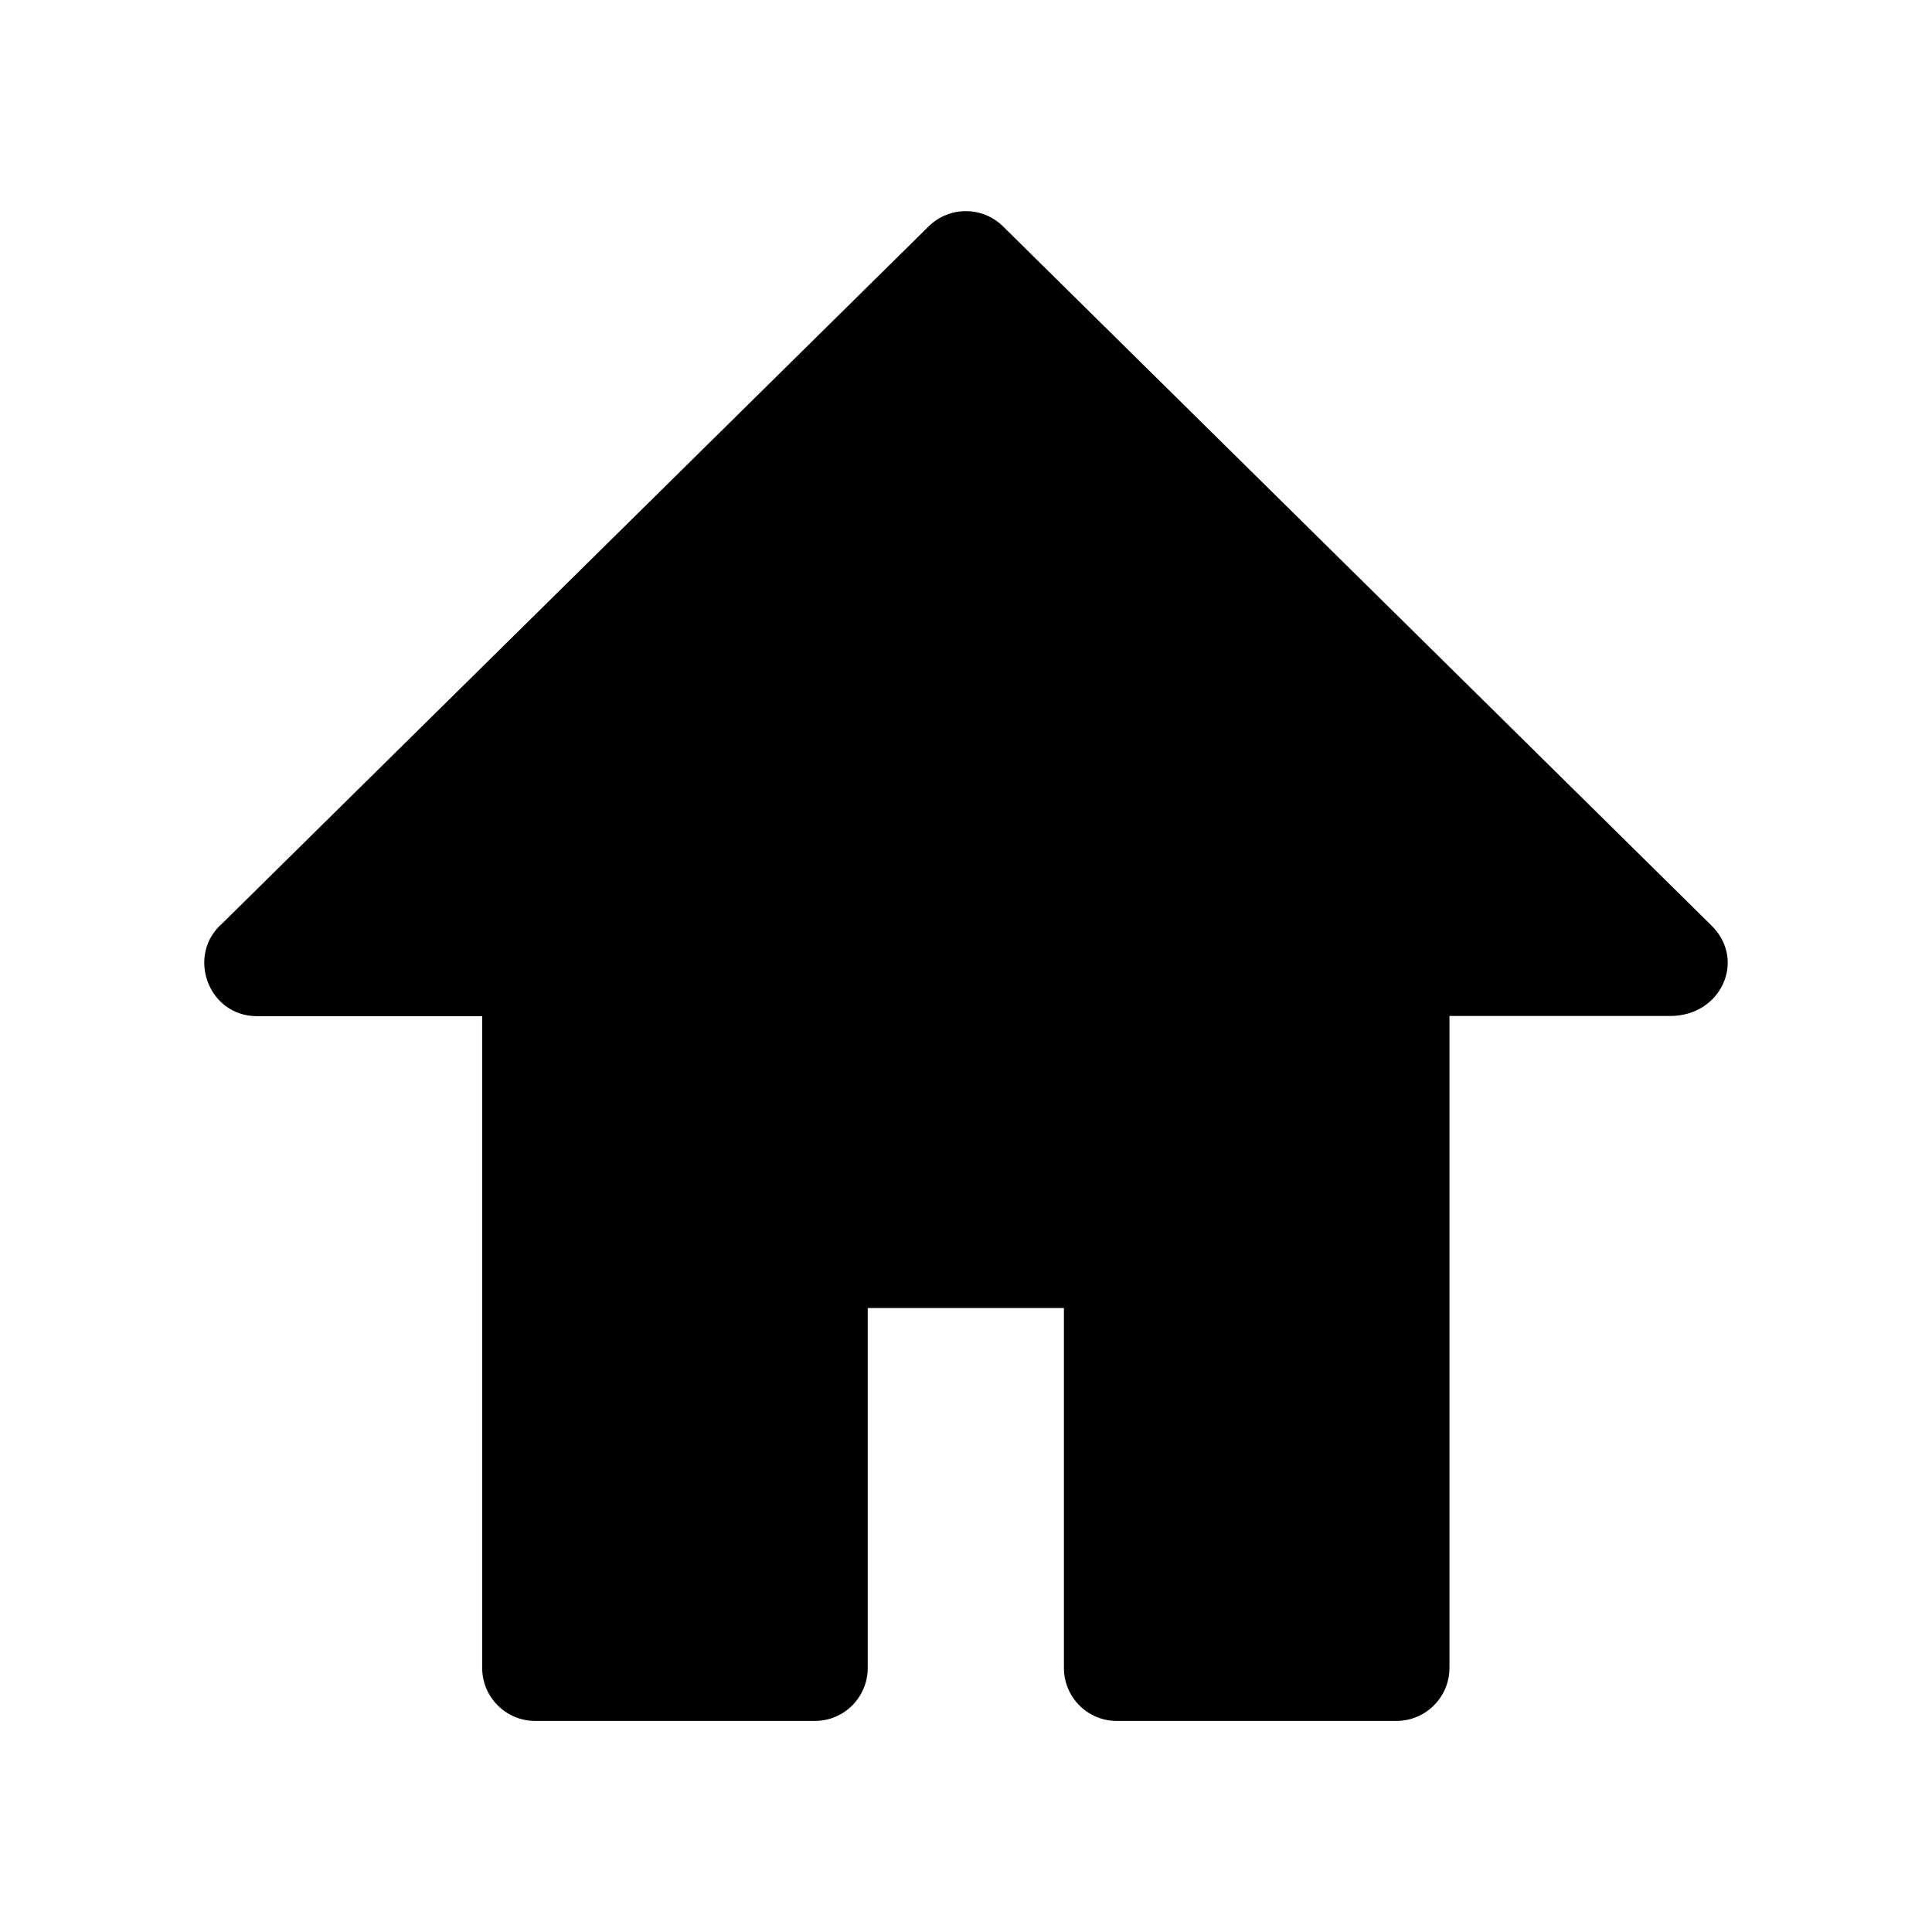 <?xml version="1.0" encoding="UTF-8"?>
<!-- Uploaded to: ICON Repo, www.iconrepo.com, Generator: ICON Repo Mixer Tools -->
<svg fill="#000000" width="800px" height="800px" version="1.1" viewBox="144 144 512 512" xmlns="http://www.w3.org/2000/svg">
 <path d="m528.12 413.25v172.76c0 7.758-6.297 14.055-14.055 14.055h-74.109c-7.758 0-14.008-6.297-14.008-14.055v-95.371h-51.992v95.371c0 7.758-6.246 14.055-14.008 14.055h-74.109c-7.758 0-14.055-6.297-14.055-14.055v-172.71h-59.652c-13.098 0-18.895-16.375-9.07-24.738l187.07-184.6c5.441-5.34 14.207-5.34 19.648 0l187.77 185.3c9.32 9.168 2.57 23.98-10.883 23.98h-58.543z" fill-rule="evenodd"/>
</svg>